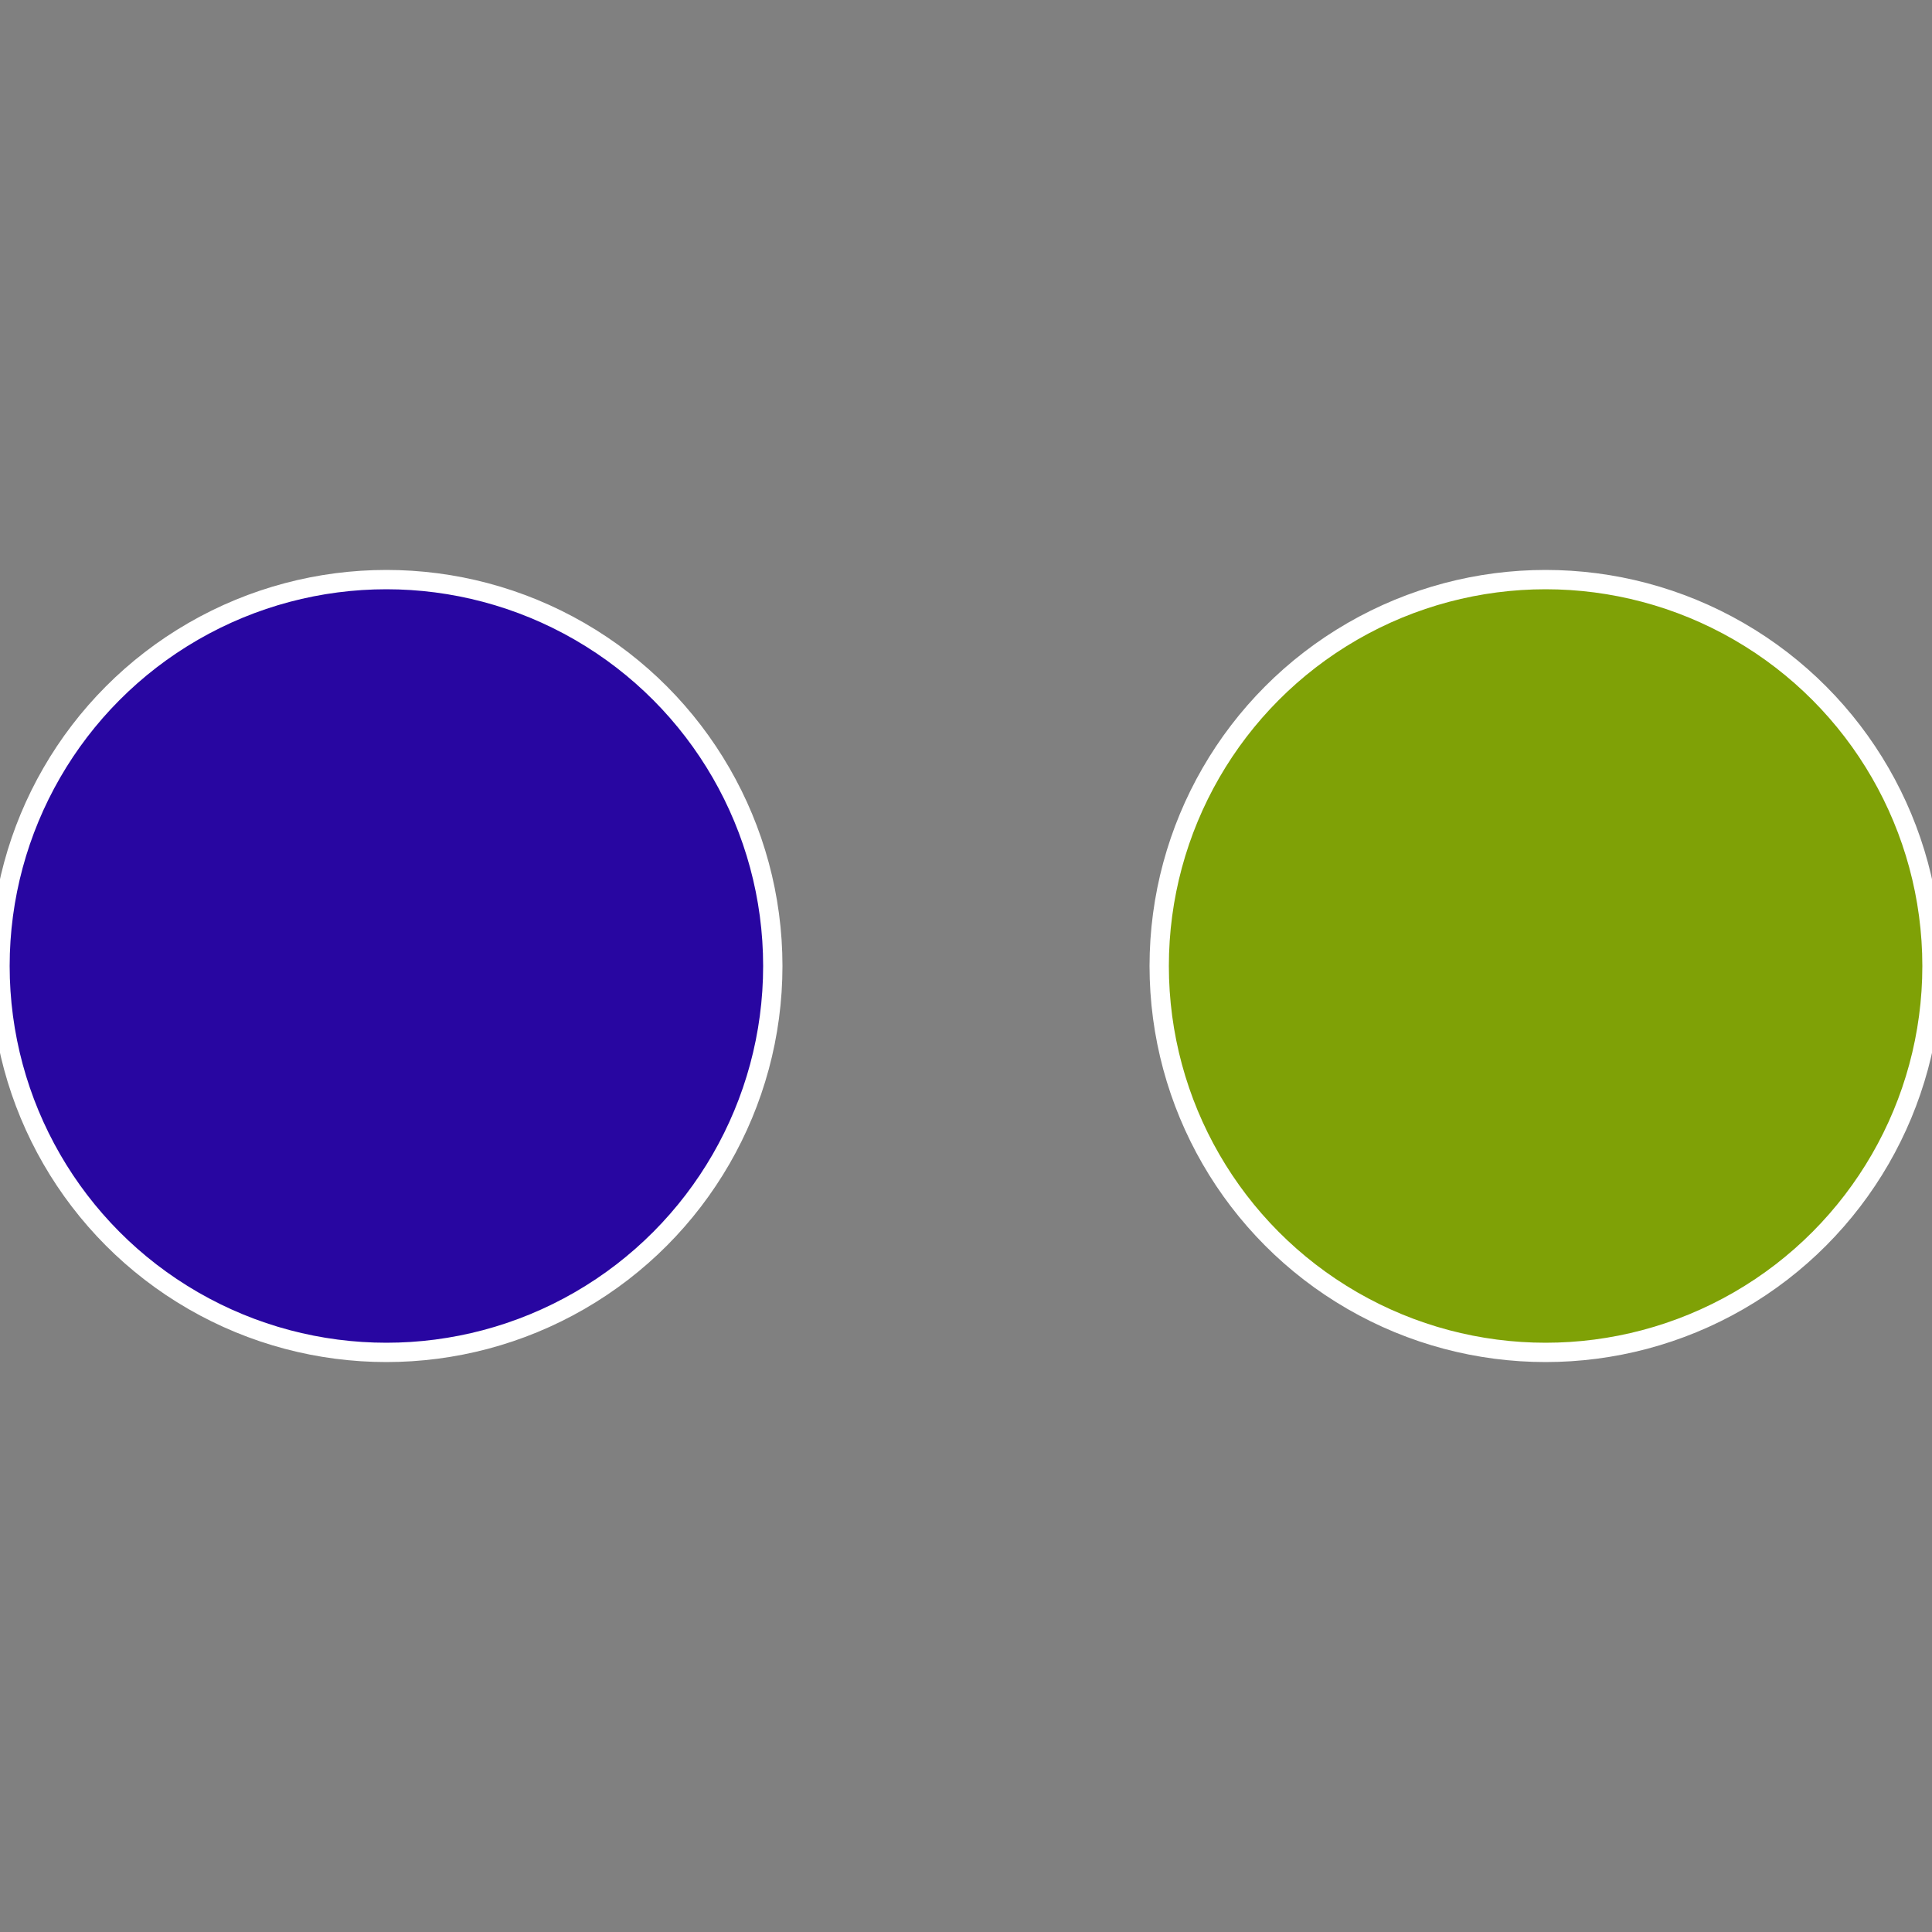 <?xml version="1.0" standalone="no"?>
<svg width="500" height="500" viewBox="-1 -1 2 2" xmlns="http://www.w3.org/2000/svg">
 
                <rect x="-1" y="-1" width="2" height="2" fill="#808080" stroke="none"/>
 
                <circle cx="0.6" cy="0" r="0.4" fill="#7fa106" stroke="#fff" stroke-width="1%" />
             
                <circle cx="-0.6" cy="7.3478807948841E-17" r="0.4" fill="#2806a1" stroke="#fff" stroke-width="1%" />
            </svg>
